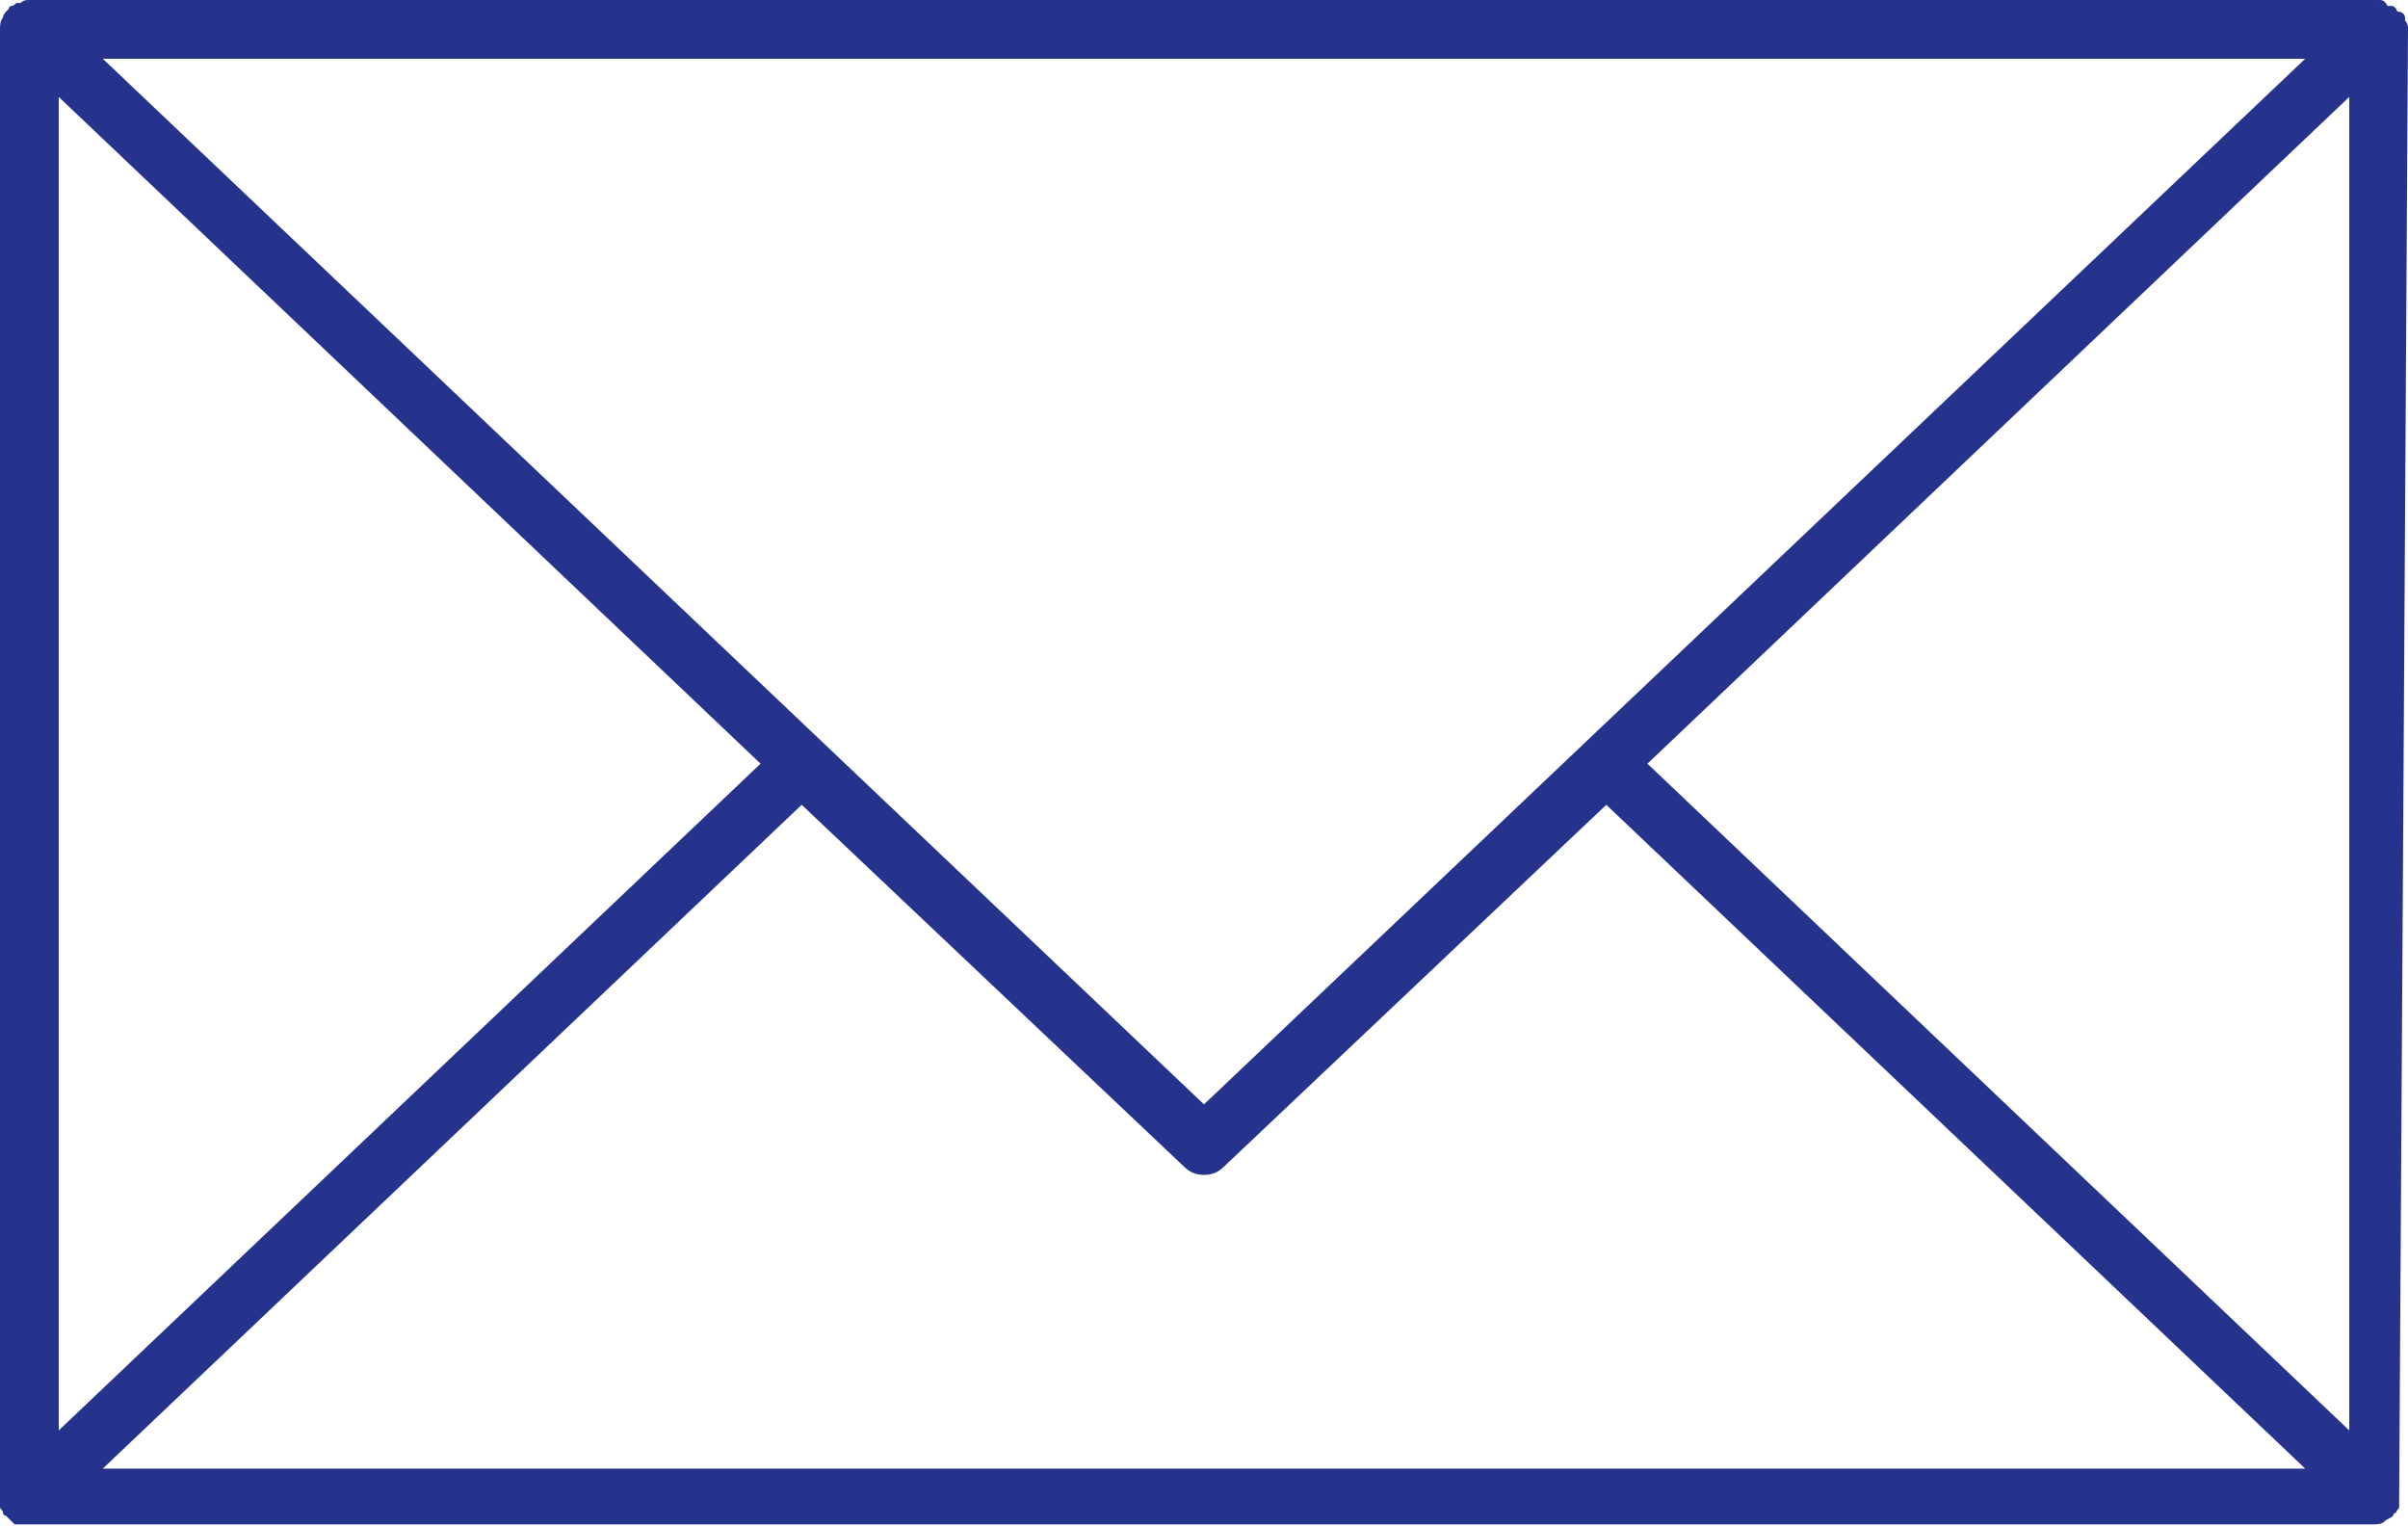 <?xml version="1.0" encoding="utf-8"?>
<!-- Generator: Adobe Illustrator 25.4.1, SVG Export Plug-In . SVG Version: 6.00 Build 0)  -->
<svg version="1.1" id="Ebene_1" xmlns="http://www.w3.org/2000/svg" xmlns:xlink="http://www.w3.org/1999/xlink" x="0px" y="0px"
	 viewBox="0 0 82 52" style="enable-background:new 0 0 82 52;" xml:space="preserve">
<style type="text/css">
	.st0{fill:#26338C;}
</style>
<path class="st0" d="M82,1c0-0.1,0-0.2-0.1-0.3c0,0,0,0,0,0c0,0,0,0,0-0.1c0-0.1-0.1-0.2-0.2-0.2c0,0-0.1,0-0.1-0.1
	c-0.1-0.1-0.1-0.1-0.2-0.1c0,0-0.1,0-0.1,0C81.2,0,81.1,0,81,0H1C0.9,0,0.8,0,0.7,0.1c0,0-0.1,0-0.1,0c-0.1,0-0.1,0.1-0.2,0.1
	c0,0-0.1,0-0.1,0.1C0.2,0.4,0.1,0.5,0.1,0.6c0,0,0,0,0,0c0,0,0,0,0,0C0,0.7,0,0.9,0,1c0,0,0,0,0,0v50c0,0,0,0.1,0,0.1
	c0,0.1,0,0.2,0,0.2c0,0.1,0.1,0.1,0.1,0.2c0,0,0,0.1,0.1,0.1c0,0,0,0,0,0c0.1,0.1,0.1,0.1,0.2,0.2c0,0,0.1,0.1,0.1,0.1
	c0,0,0.1,0,0.1,0c0.1,0,0.2,0,0.2,0c0,0,0,0,0,0h80c0.1,0,0.3,0,0.4-0.1c0.1-0.1,0.2-0.1,0.3-0.2c0,0,0,0,0,0c0,0,0-0.1,0.1-0.1
	c0-0.1,0.1-0.1,0.1-0.2c0-0.1,0-0.2,0-0.2c0,0,0-0.1,0-0.1L82,1C82,1,82,1,82,1z M80,48.7L56.1,26L80,3.3V48.7z M78.5,2L41,37.6
	L3.5,2H78.5z M25.9,26L2,48.7V3.3L25.9,26z M3.5,50l23.8-22.6l13,12.3c0.2,0.2,0.4,0.3,0.7,0.3s0.5-0.1,0.7-0.3l13-12.3L78.5,50H3.5
	z"/>
</svg>
